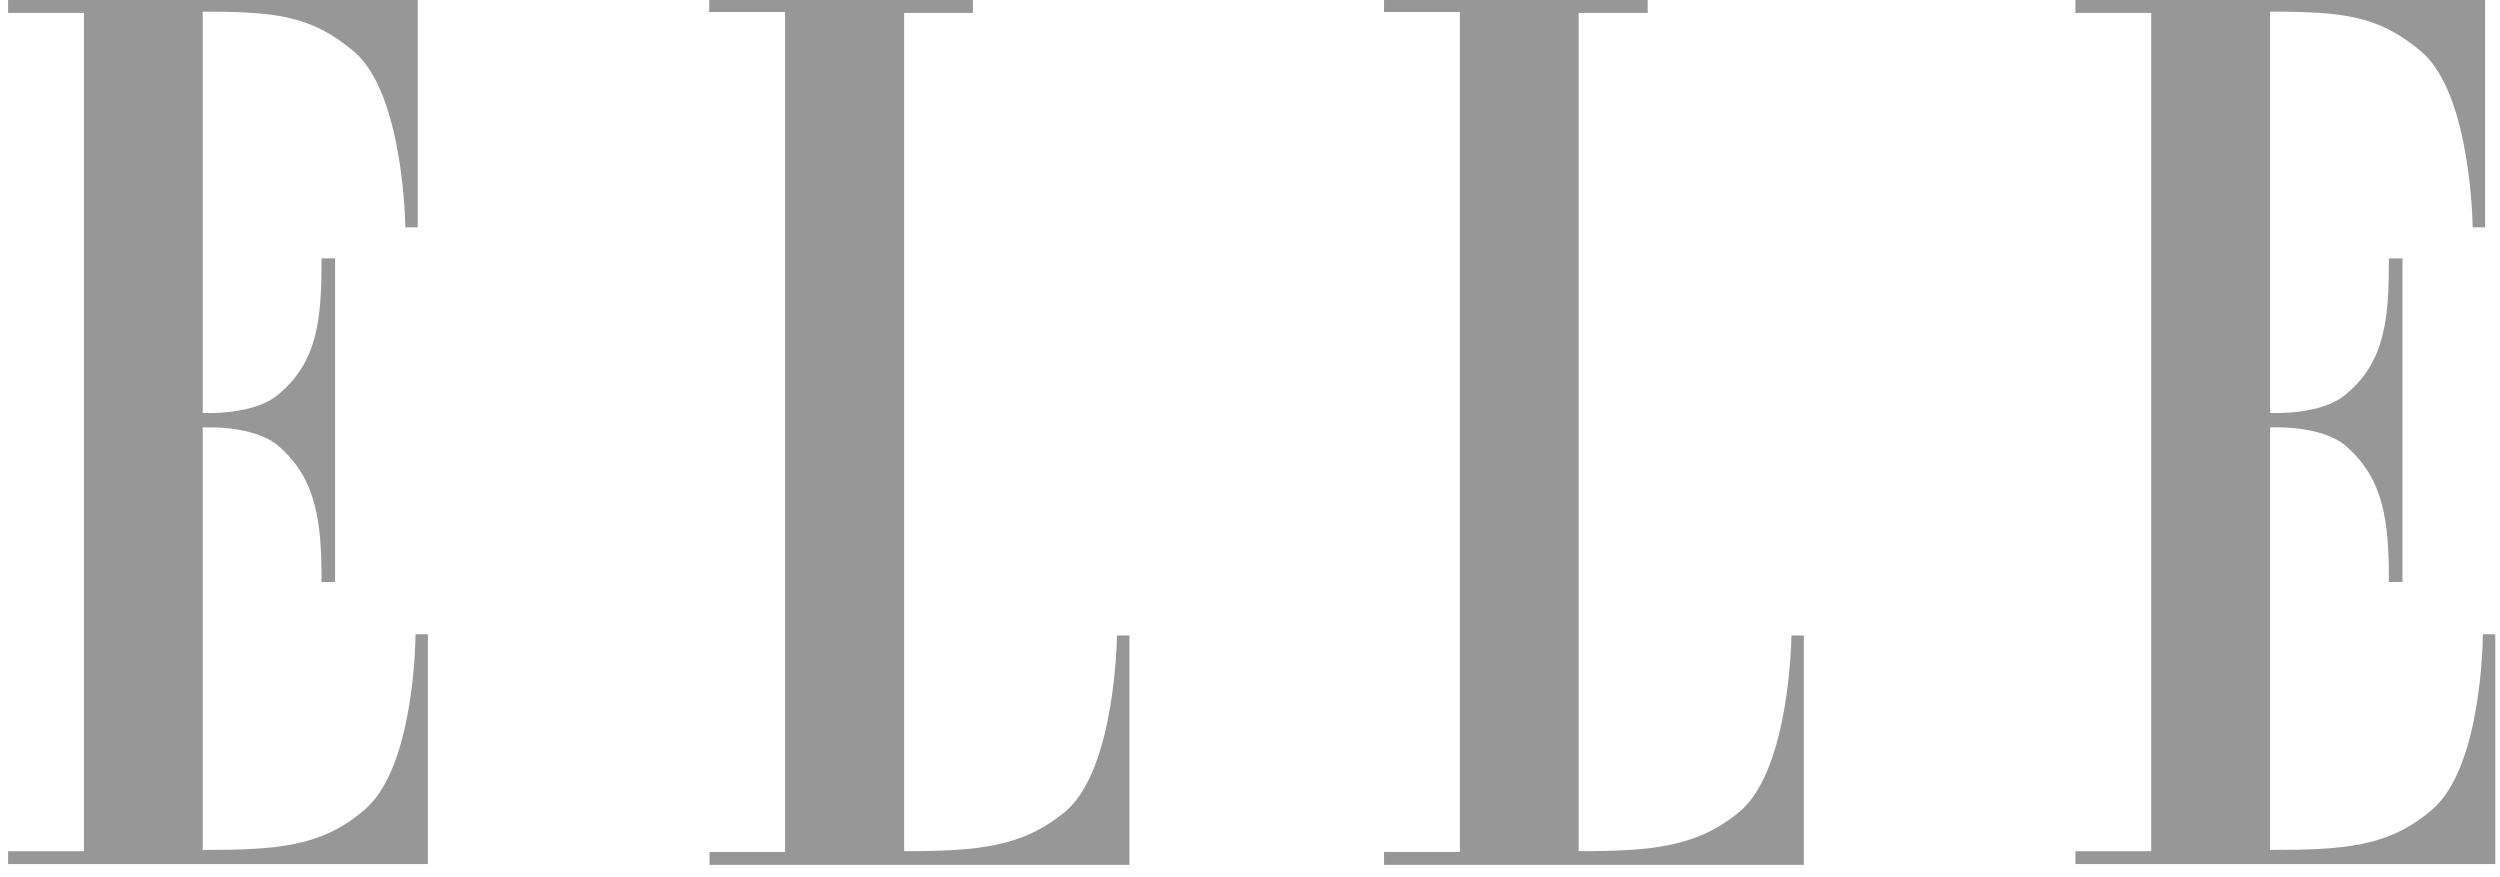 <svg fill="none" viewBox="0 0 77 27" height="27" width="77" xmlns="http://www.w3.org/2000/svg" xmlns:xlink="http://www.w3.org/1999/xlink">
<g clip-path="url(#clip0_1652_2864)">
<path fill="#979797" d="M0.249 26.216V26.614H13.179V19.536H12.797C12.797 19.536 12.797 23.612 11.228 24.94C9.904 26.088 8.51 26.178 6.243 26.178V13.165C6.243 13.165 7.813 13.075 8.579 13.739C9.764 14.765 9.904 16.093 9.904 17.925H10.321V7.958H9.904C9.904 9.8 9.799 11.127 8.579 12.144C7.813 12.808 6.243 12.718 6.243 12.718V0.359C8.51 0.359 9.589 0.48 10.915 1.597C12.447 2.924 12.484 7.001 12.484 7.001H12.866V0H0.249V0.399H2.585V26.216H0.249Z" clip-rule="evenodd" fill-rule="evenodd"></path>
<path fill="#979797" d="M27.848 0.399V26.216C30.115 26.216 31.509 26.094 32.833 24.978C34.367 23.648 34.402 19.572 34.402 19.572H34.786V26.638H21.854V26.24H24.18V0.369H21.845V0H29.965V0.399H27.848Z" clip-rule="evenodd" fill-rule="evenodd"></path>
<path fill="#979797" d="M48.622 0.399V26.216C50.887 26.216 52.281 26.094 53.606 24.978C55.139 23.648 55.176 19.572 55.176 19.572H55.558V26.638H42.628V26.24H44.964V0.369H42.628V0H50.749V0.399H48.622Z" clip-rule="evenodd" fill-rule="evenodd"></path>
<path fill="#979797" d="M66.258 26.216H63.923V26.614H76.855V19.536H76.471C76.471 19.536 76.471 23.612 74.904 24.94C73.578 26.088 72.184 26.178 69.919 26.178V13.165C69.919 13.165 71.487 13.075 72.255 13.739C73.44 14.765 73.578 16.093 73.578 17.925H73.997V7.958H73.578C73.578 9.8 73.475 11.127 72.255 12.144C71.487 12.808 69.919 12.718 69.919 12.718V0.359C72.184 0.359 73.265 0.48 74.588 1.597C76.123 2.924 76.158 7.001 76.158 7.001H76.542V0H63.923V0.399H66.258V26.216Z" clip-rule="evenodd" fill-rule="evenodd"></path>
</g>
<defs>
<clipPath id="clip0_1652_2864">
<rect transform="translate(0.249)" fill="white" height="26.638" width="76.606"></rect>
</clipPath>
</defs>
</svg>